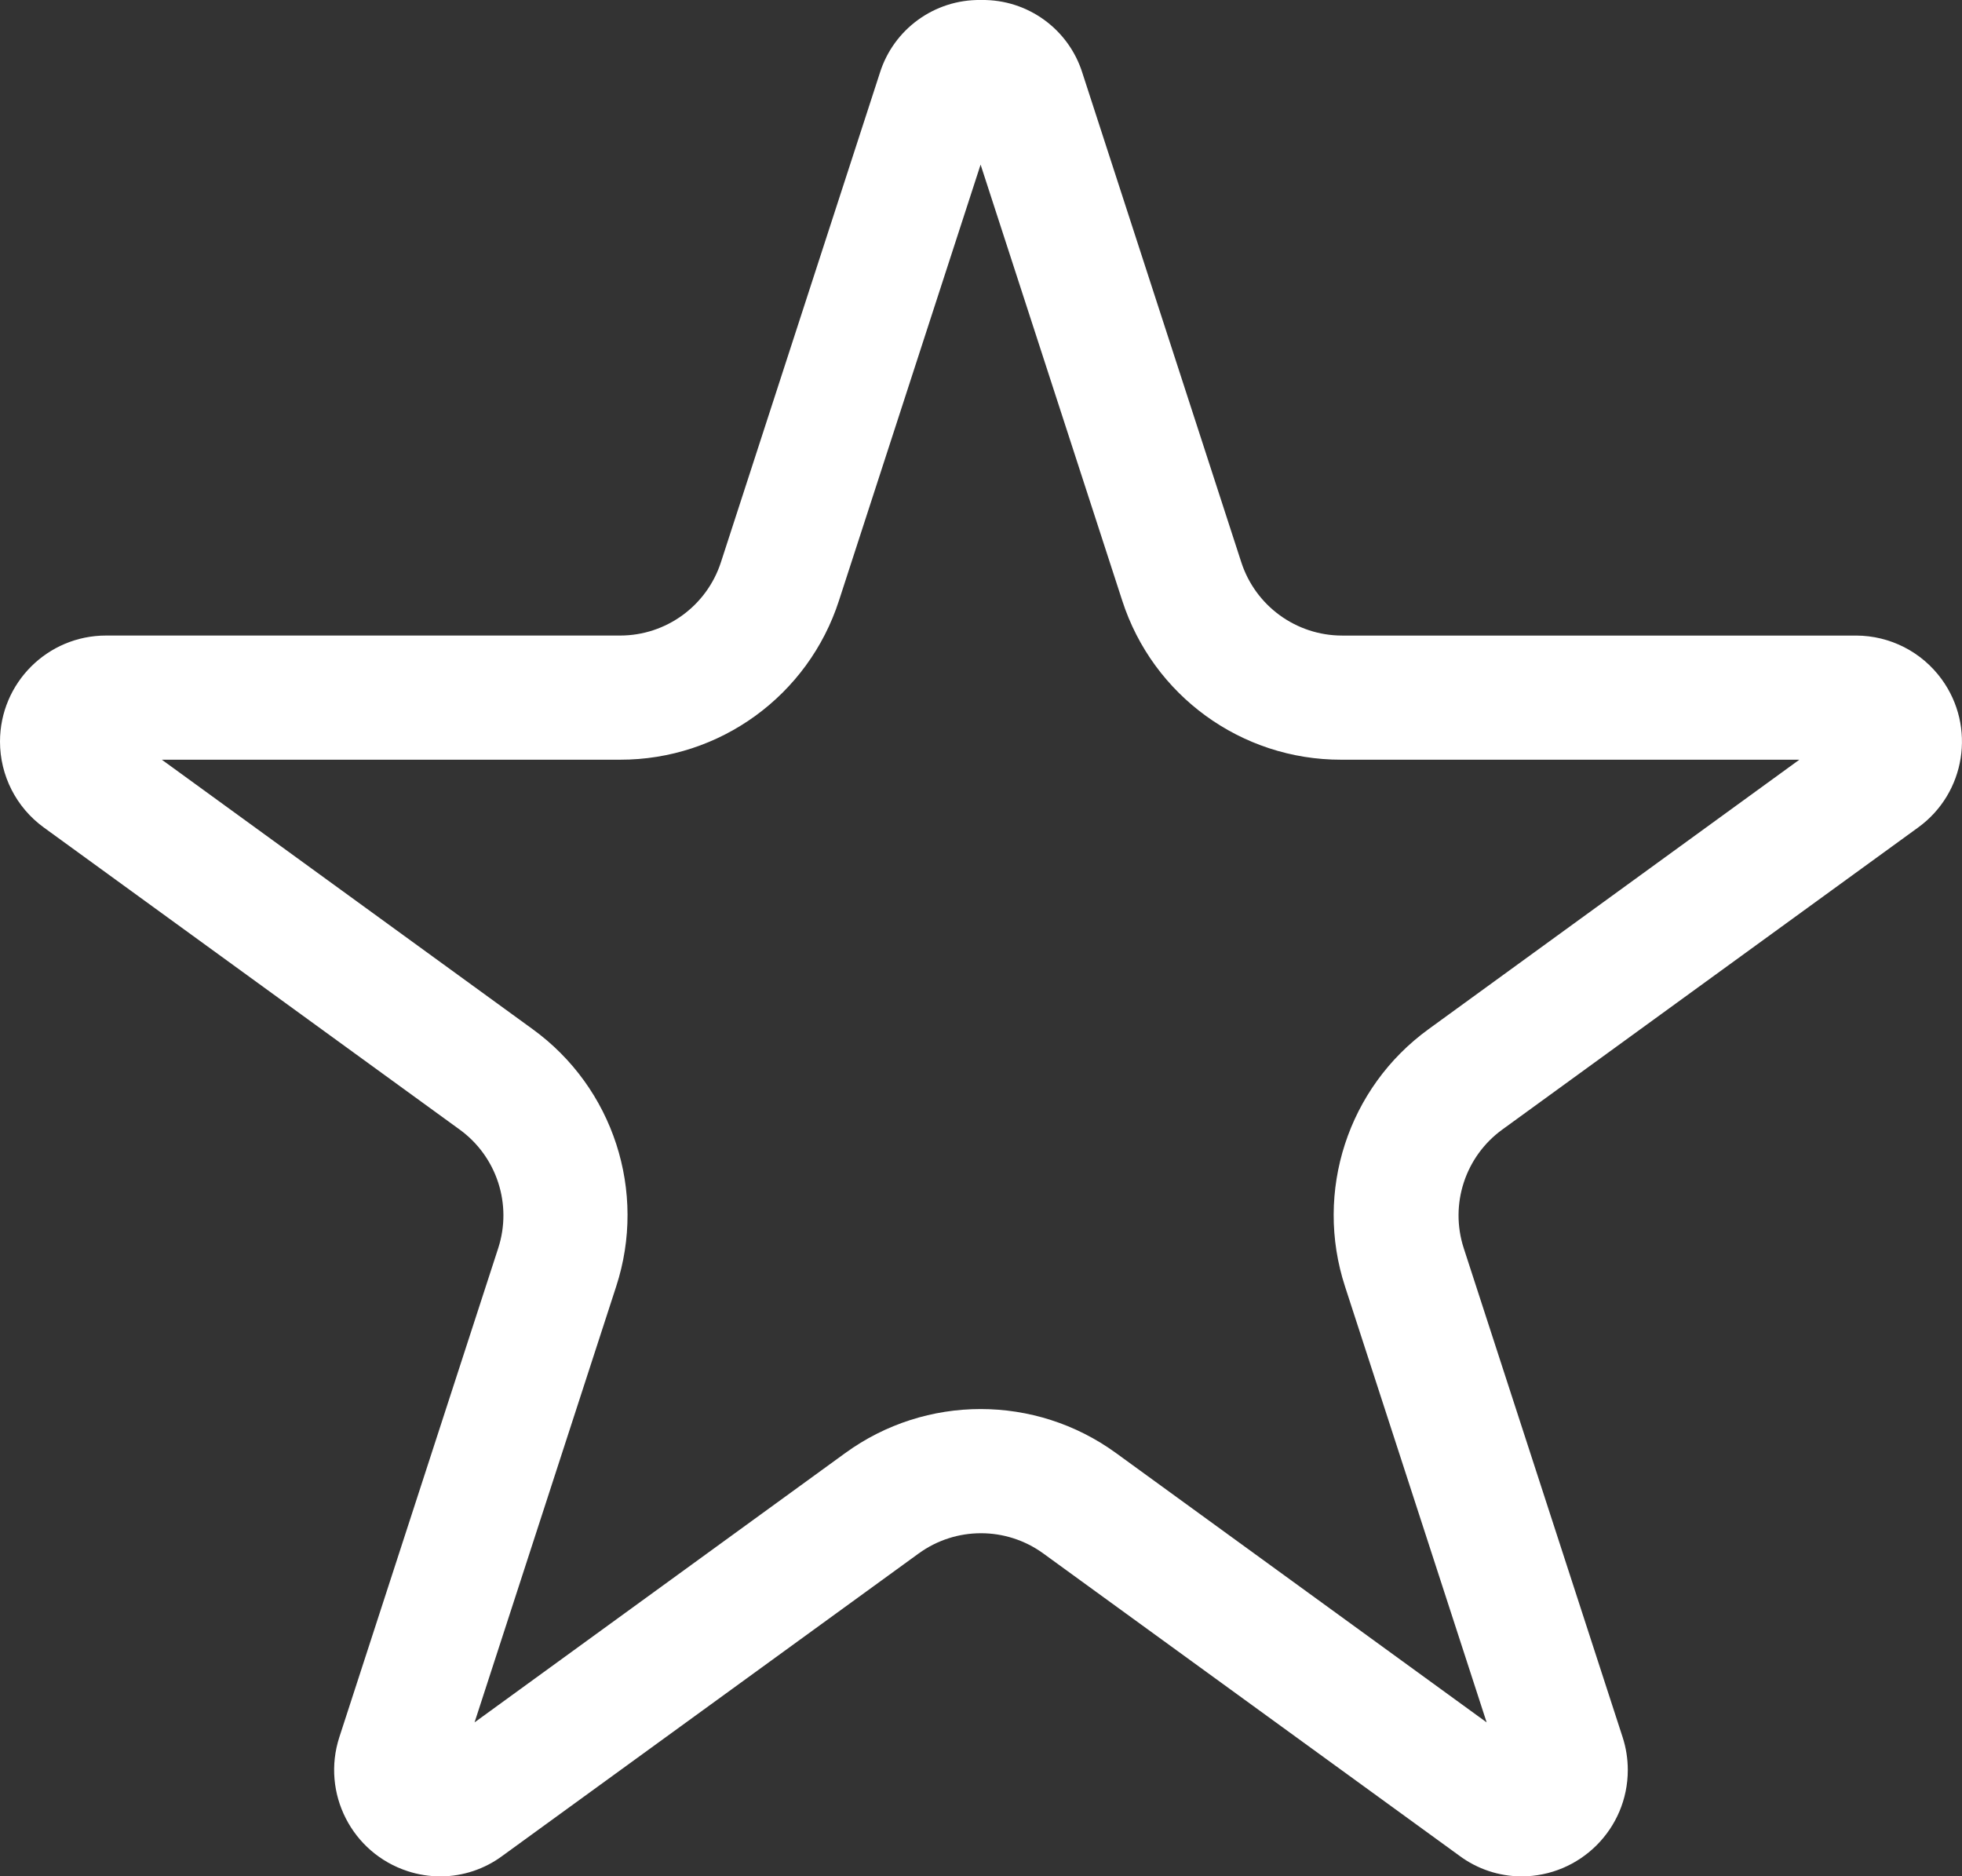 <?xml version="1.0" encoding="UTF-8"?>
<svg id="Layer_2" data-name="Layer 2" xmlns="http://www.w3.org/2000/svg" viewBox="0 0 800.17 765.11">
  <rect x="0" y="0" width="800.17" height="765.11" fill="#333333" stroke="none"/>
  <defs>
    <style>
      .cls-1 {
        fill: #fff;
      }
    </style>
  </defs>
  <g id="Layer_1-2" data-name="Layer 1">
    <path class="cls-1" d="M399.93,67.15l57.75,177.74c12.51,38.73,48.6,64.96,89.3,64.89h186.86l-151.18,109.84c-32.96,23.87-46.74,66.29-34.11,104.98l57.75,177.72-151.18-109.84c-32.91-23.9-77.46-23.9-110.37,0l-151.21,109.84,57.75-177.72c12.64-38.69-1.14-81.11-34.11-104.98l-151.18-109.84h186.88c40.69.06,76.77-26.17,89.28-64.89l57.75-177.74M399.93,0c-18.82-.25-35.56,11.9-41.14,29.88l-64.77,199.37c-5.78,17.82-22.38,29.9-41.12,29.9H43.28C19.4,259.13.02,278.48,0,302.36c-.01,13.86,6.62,26.88,17.83,35.03l169.64,123.21c15.17,11.01,21.51,30.54,15.72,48.36l-64.79,199.37c-7.4,22.8,5.09,47.28,27.89,54.67,4.33,1.41,8.86,2.12,13.41,2.12,9.13-.03,18-3,25.32-8.46l169.64-123.21c15.16-11.01,35.68-11.01,50.84,0l169.64,123.21c7.32,5.46,16.19,8.42,25.32,8.46,23.97,0,43.41-19.41,43.41-43.38,0-4.55-.71-9.08-2.12-13.41l-64.79-199.37c-5.78-17.82.56-37.35,15.72-48.36l169.64-123.21c19.33-14.03,23.61-41.08,9.58-60.4-8.12-11.18-21.09-17.8-34.9-17.83h-209.62c-18.74,0-35.35-12.08-41.14-29.9L441.48,29.88C435.9,11.91,419.15-.25,400.34,0h-.4Z"/>
  </g>
</svg>